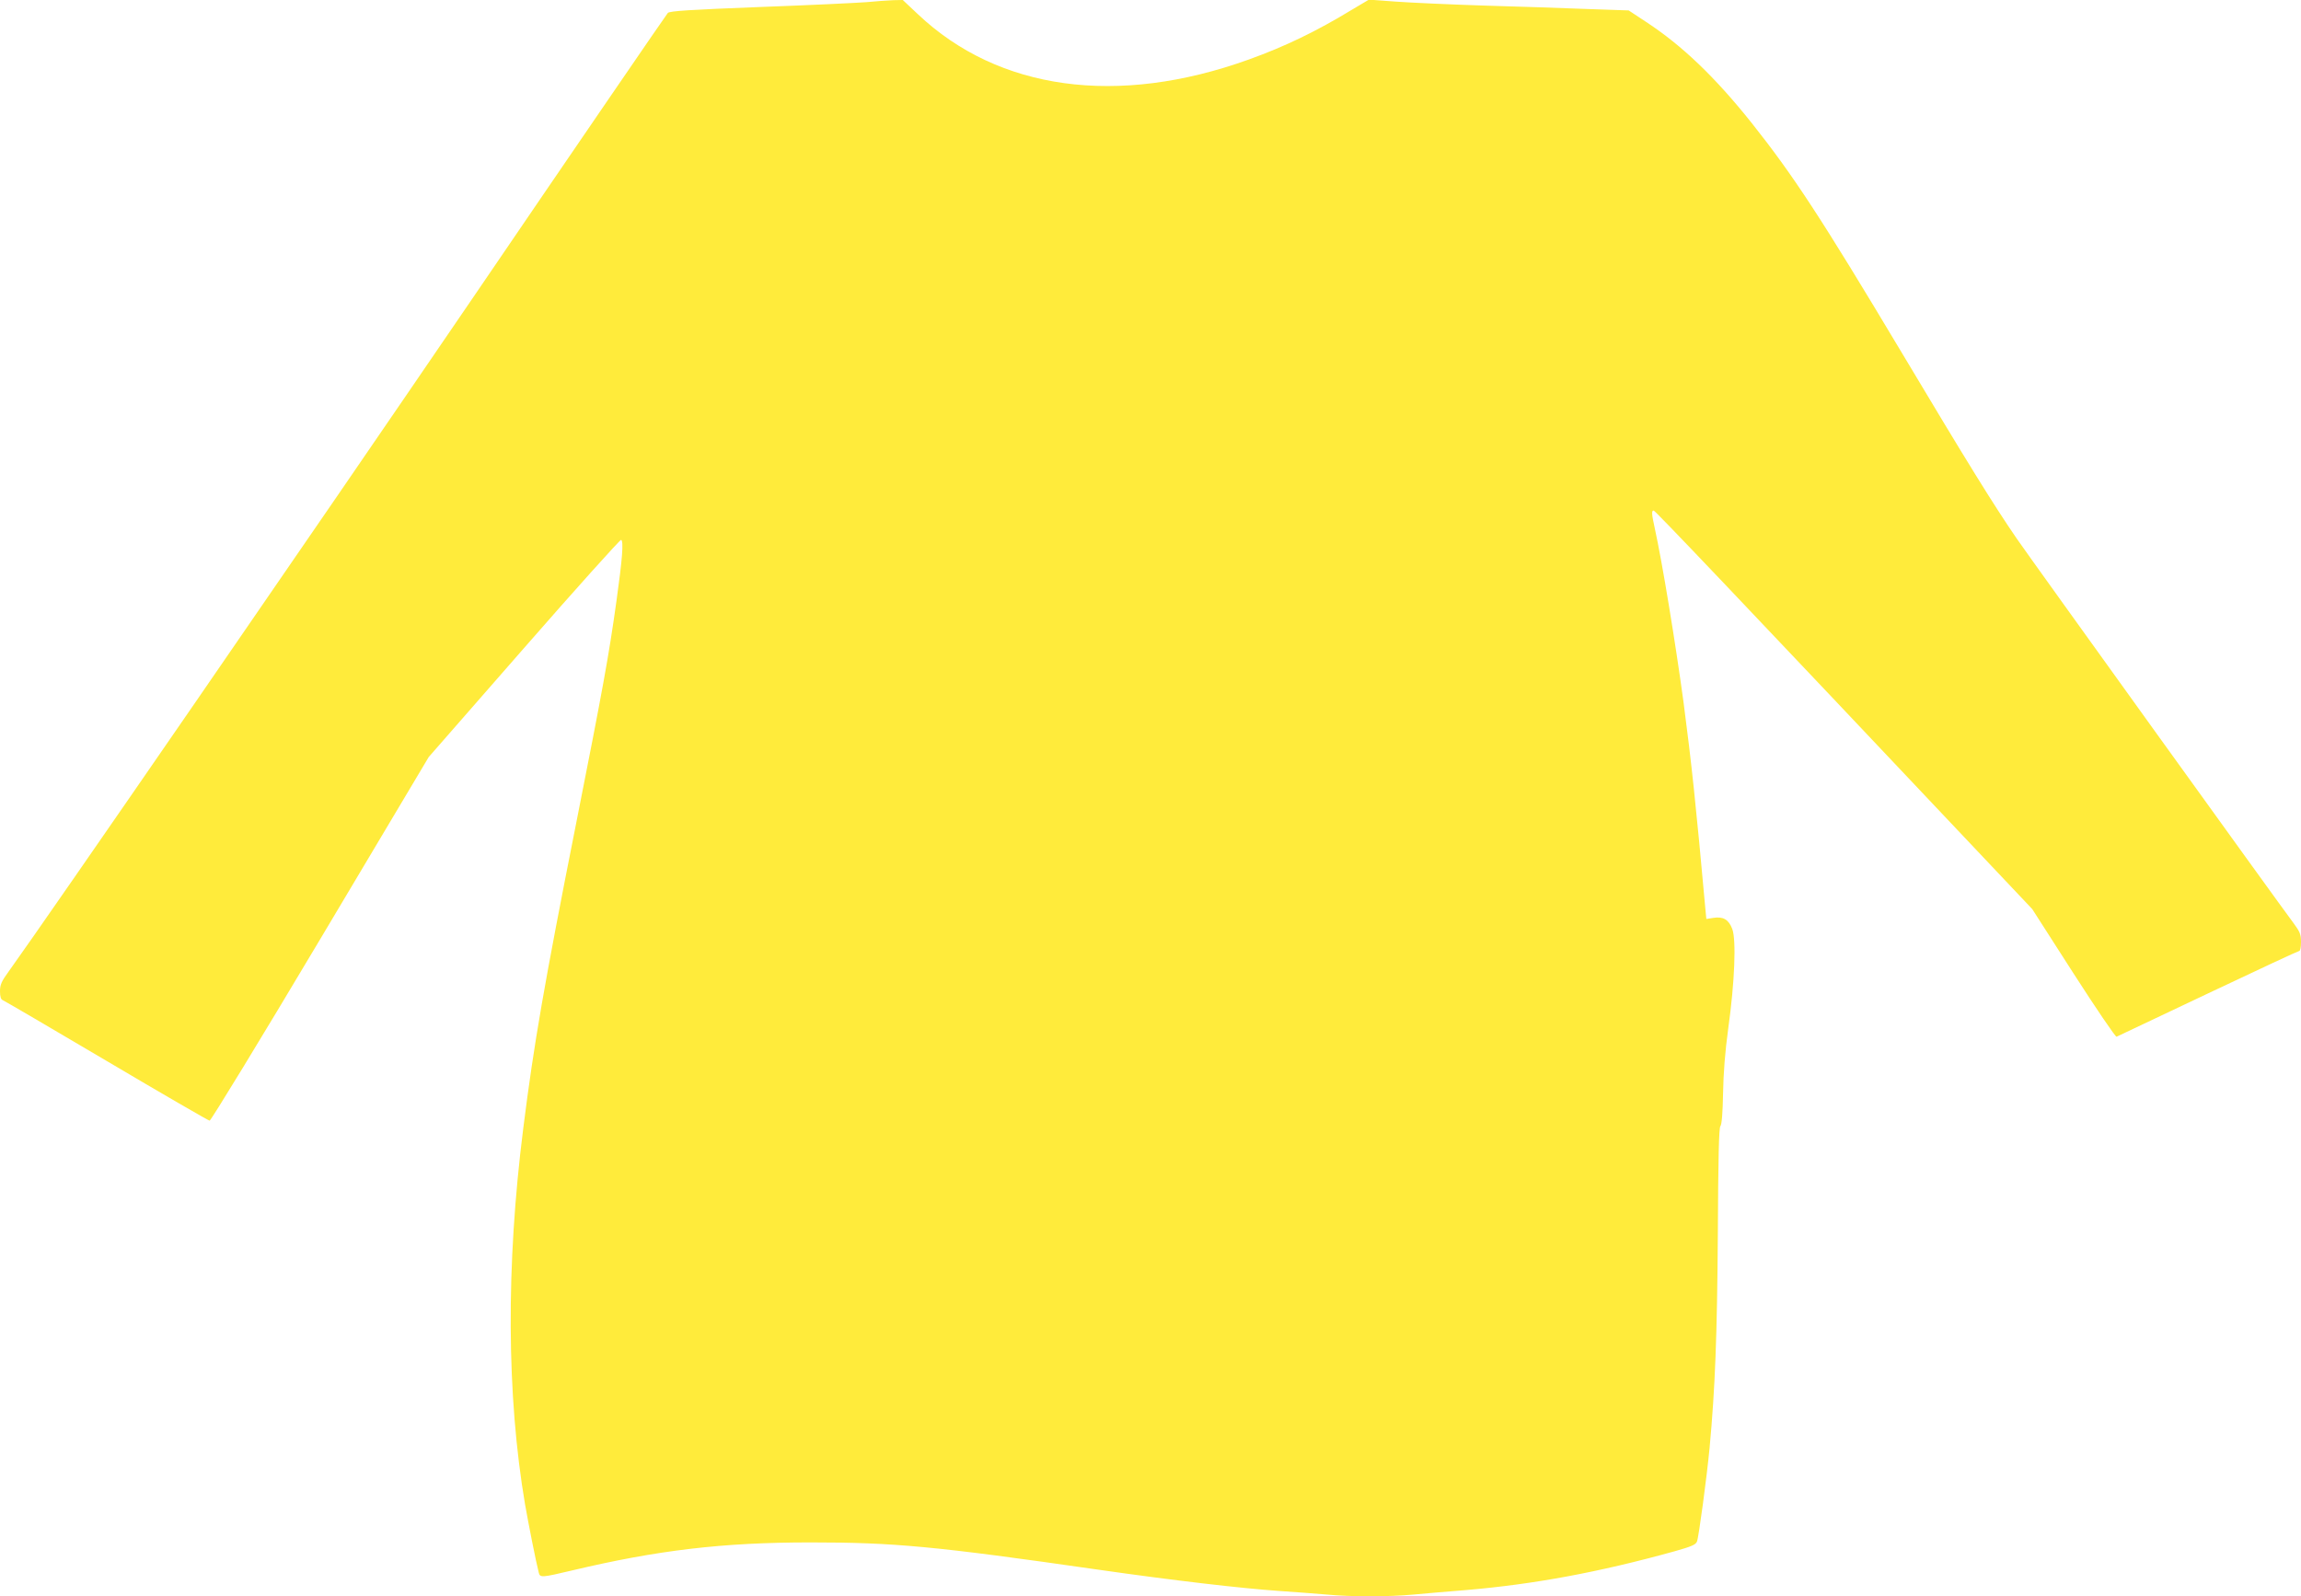 <?xml version="1.0" standalone="no"?>
<!DOCTYPE svg PUBLIC "-//W3C//DTD SVG 20010904//EN"
 "http://www.w3.org/TR/2001/REC-SVG-20010904/DTD/svg10.dtd">
<svg version="1.0" xmlns="http://www.w3.org/2000/svg"
 width="1280pt" height="888pt" viewBox="0 0 1280 888"
 preserveAspectRatio="xMidYMid meet">
<g transform="translate(0,888) scale(0.1,-0.1)"
fill="#ffeb3b" stroke="none">
<path d="M4820 8868 c-52 -4 -319 -17 -594 -27 -385 -15 -501 -22 -511 -33 -7
-7 -501 -728 -1097 -1603 -886 -1299 -2356 -3432 -2569 -3728 -41 -56 -49 -75
-49 -111 0 -31 5 -46 16 -50 8 -3 268 -155 576 -337 309 -183 567 -332 574
-333 7 0 283 452 616 1011 l603 1012 530 606 c291 333 534 603 540 602 15 -6
7 -106 -26 -342 -43 -308 -76 -487 -224 -1235 -178 -897 -235 -1226 -294
-1695 -97 -765 -93 -1489 10 -2095 18 -102 60 -317 76 -378 7 -29 16 -28 185
12 476 113 837 156 1328 156 463 0 690 -21 1595 -151 426 -61 796 -104 1010
-119 88 -6 207 -15 265 -20 135 -13 343 -13 484 0 61 6 193 17 292 25 376 32
739 99 1157 215 96 27 120 37 127 55 10 25 55 362 70 520 31 332 42 627 46
1188 2 423 6 593 14 602 8 9 13 75 15 182 2 113 11 232 29 363 36 258 45 493
22 553 -20 52 -50 70 -106 61 l-38 -6 -6 63 c-51 567 -77 809 -121 1144 -44
324 -118 777 -160 967 -17 78 -19 98 -6 98 8 0 414 -426 1916 -2016 l190 -201
229 -357 c126 -196 234 -355 240 -353 6 3 235 111 509 241 274 130 502 236
507 236 6 0 10 22 10 50 0 43 -6 57 -43 107 -80 106 -1462 2026 -1539 2138
-129 188 -272 419 -640 1035 -449 751 -603 985 -833 1275 -205 257 -388 432
-588 563 l-97 64 -233 8 c-127 5 -385 14 -572 19 -187 6 -407 16 -490 22
l-150 11 -91 -54 c-202 -123 -377 -207 -577 -279 -730 -263 -1393 -172 -1841
252 l-84 79 -53 -1 c-30 -1 -97 -6 -149 -11z"/>
</g>
</svg>
